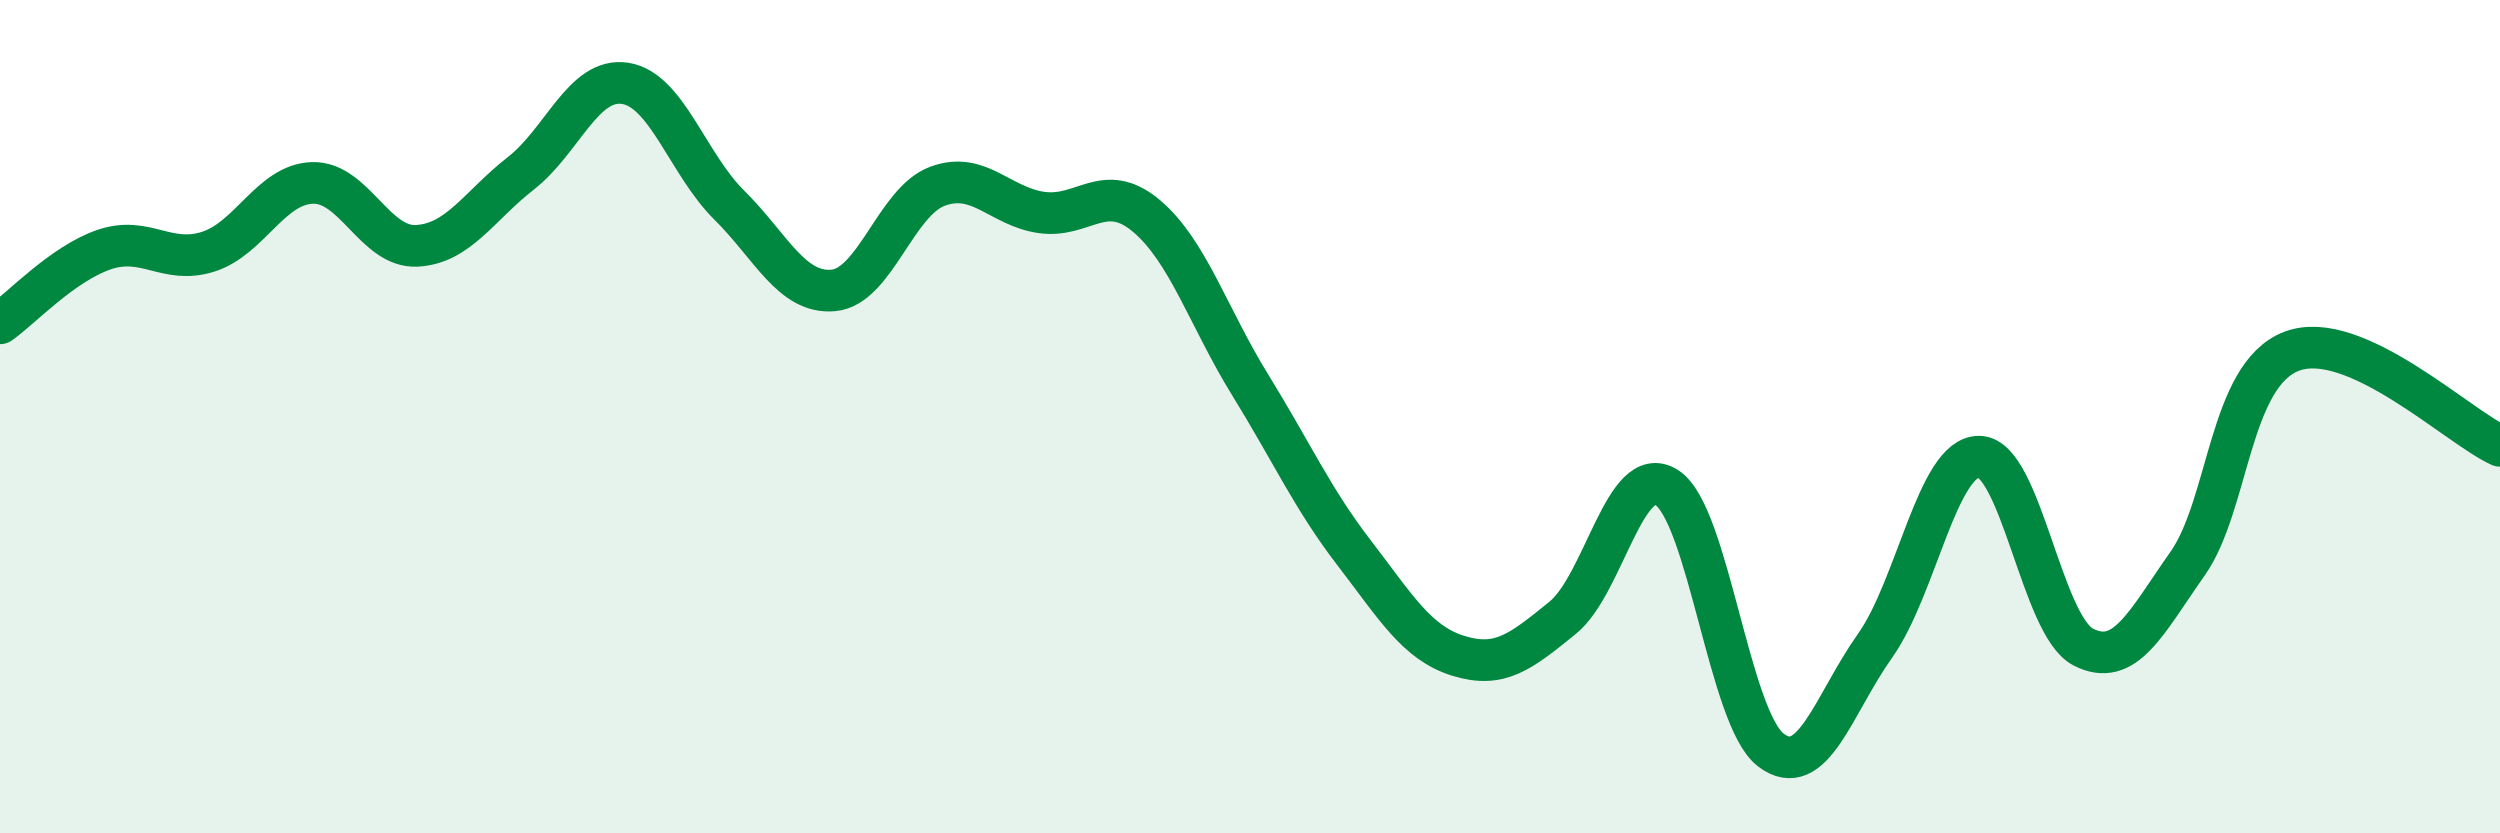 
    <svg width="60" height="20" viewBox="0 0 60 20" xmlns="http://www.w3.org/2000/svg">
      <path
        d="M 0,7.76 C 0.5,7.41 1.5,6.33 2.5,5.99 C 3.5,5.65 4,6.36 5,6.04 C 6,5.72 6.5,4.42 7.5,4.39 C 8.5,4.36 9,5.95 10,5.9 C 11,5.85 11.5,4.94 12.5,4.16 C 13.5,3.38 14,1.85 15,2 C 16,2.15 16.5,3.93 17.5,4.92 C 18.5,5.91 19,7.06 20,6.97 C 21,6.88 21.5,4.84 22.5,4.47 C 23.5,4.1 24,4.96 25,5.1 C 26,5.24 26.5,4.34 27.5,5.17 C 28.5,6 29,7.61 30,9.23 C 31,10.85 31.5,11.97 32.5,13.27 C 33.5,14.57 34,15.43 35,15.74 C 36,16.05 36.5,15.64 37.5,14.83 C 38.5,14.02 39,11.07 40,11.7 C 41,12.33 41.5,17.24 42.5,18 C 43.5,18.76 44,16.91 45,15.5 C 46,14.09 46.5,10.95 47.5,10.96 C 48.5,10.97 49,15.02 50,15.53 C 51,16.04 51.5,14.95 52.5,13.53 C 53.5,12.11 53.5,9 55,8.43 C 56.5,7.86 59,10.25 60,10.7L60 20L0 20Z"
        fill="#008740"
        opacity="0.1"
        stroke-linecap="round"
        stroke-linejoin="round"
      />
      <path
        d="M 0,7.76 C 0.5,7.41 1.5,6.33 2.5,5.99 C 3.5,5.65 4,6.36 5,6.04 C 6,5.72 6.5,4.42 7.5,4.39 C 8.5,4.36 9,5.95 10,5.9 C 11,5.85 11.5,4.94 12.5,4.16 C 13.5,3.38 14,1.85 15,2 C 16,2.15 16.5,3.93 17.5,4.92 C 18.5,5.91 19,7.06 20,6.97 C 21,6.88 21.5,4.84 22.5,4.47 C 23.5,4.1 24,4.96 25,5.1 C 26,5.24 26.5,4.34 27.5,5.17 C 28.5,6 29,7.61 30,9.23 C 31,10.85 31.5,11.97 32.5,13.27 C 33.5,14.57 34,15.43 35,15.74 C 36,16.05 36.5,15.64 37.5,14.83 C 38.5,14.02 39,11.07 40,11.7 C 41,12.33 41.5,17.24 42.5,18 C 43.5,18.76 44,16.91 45,15.5 C 46,14.09 46.5,10.95 47.5,10.96 C 48.5,10.97 49,15.02 50,15.53 C 51,16.04 51.5,14.95 52.5,13.53 C 53.5,12.11 53.5,9 55,8.43 C 56.5,7.86 59,10.25 60,10.7"
        stroke="#008740"
        stroke-width="1"
        fill="none"
        stroke-linecap="round"
        stroke-linejoin="round"
      />
    </svg>
  